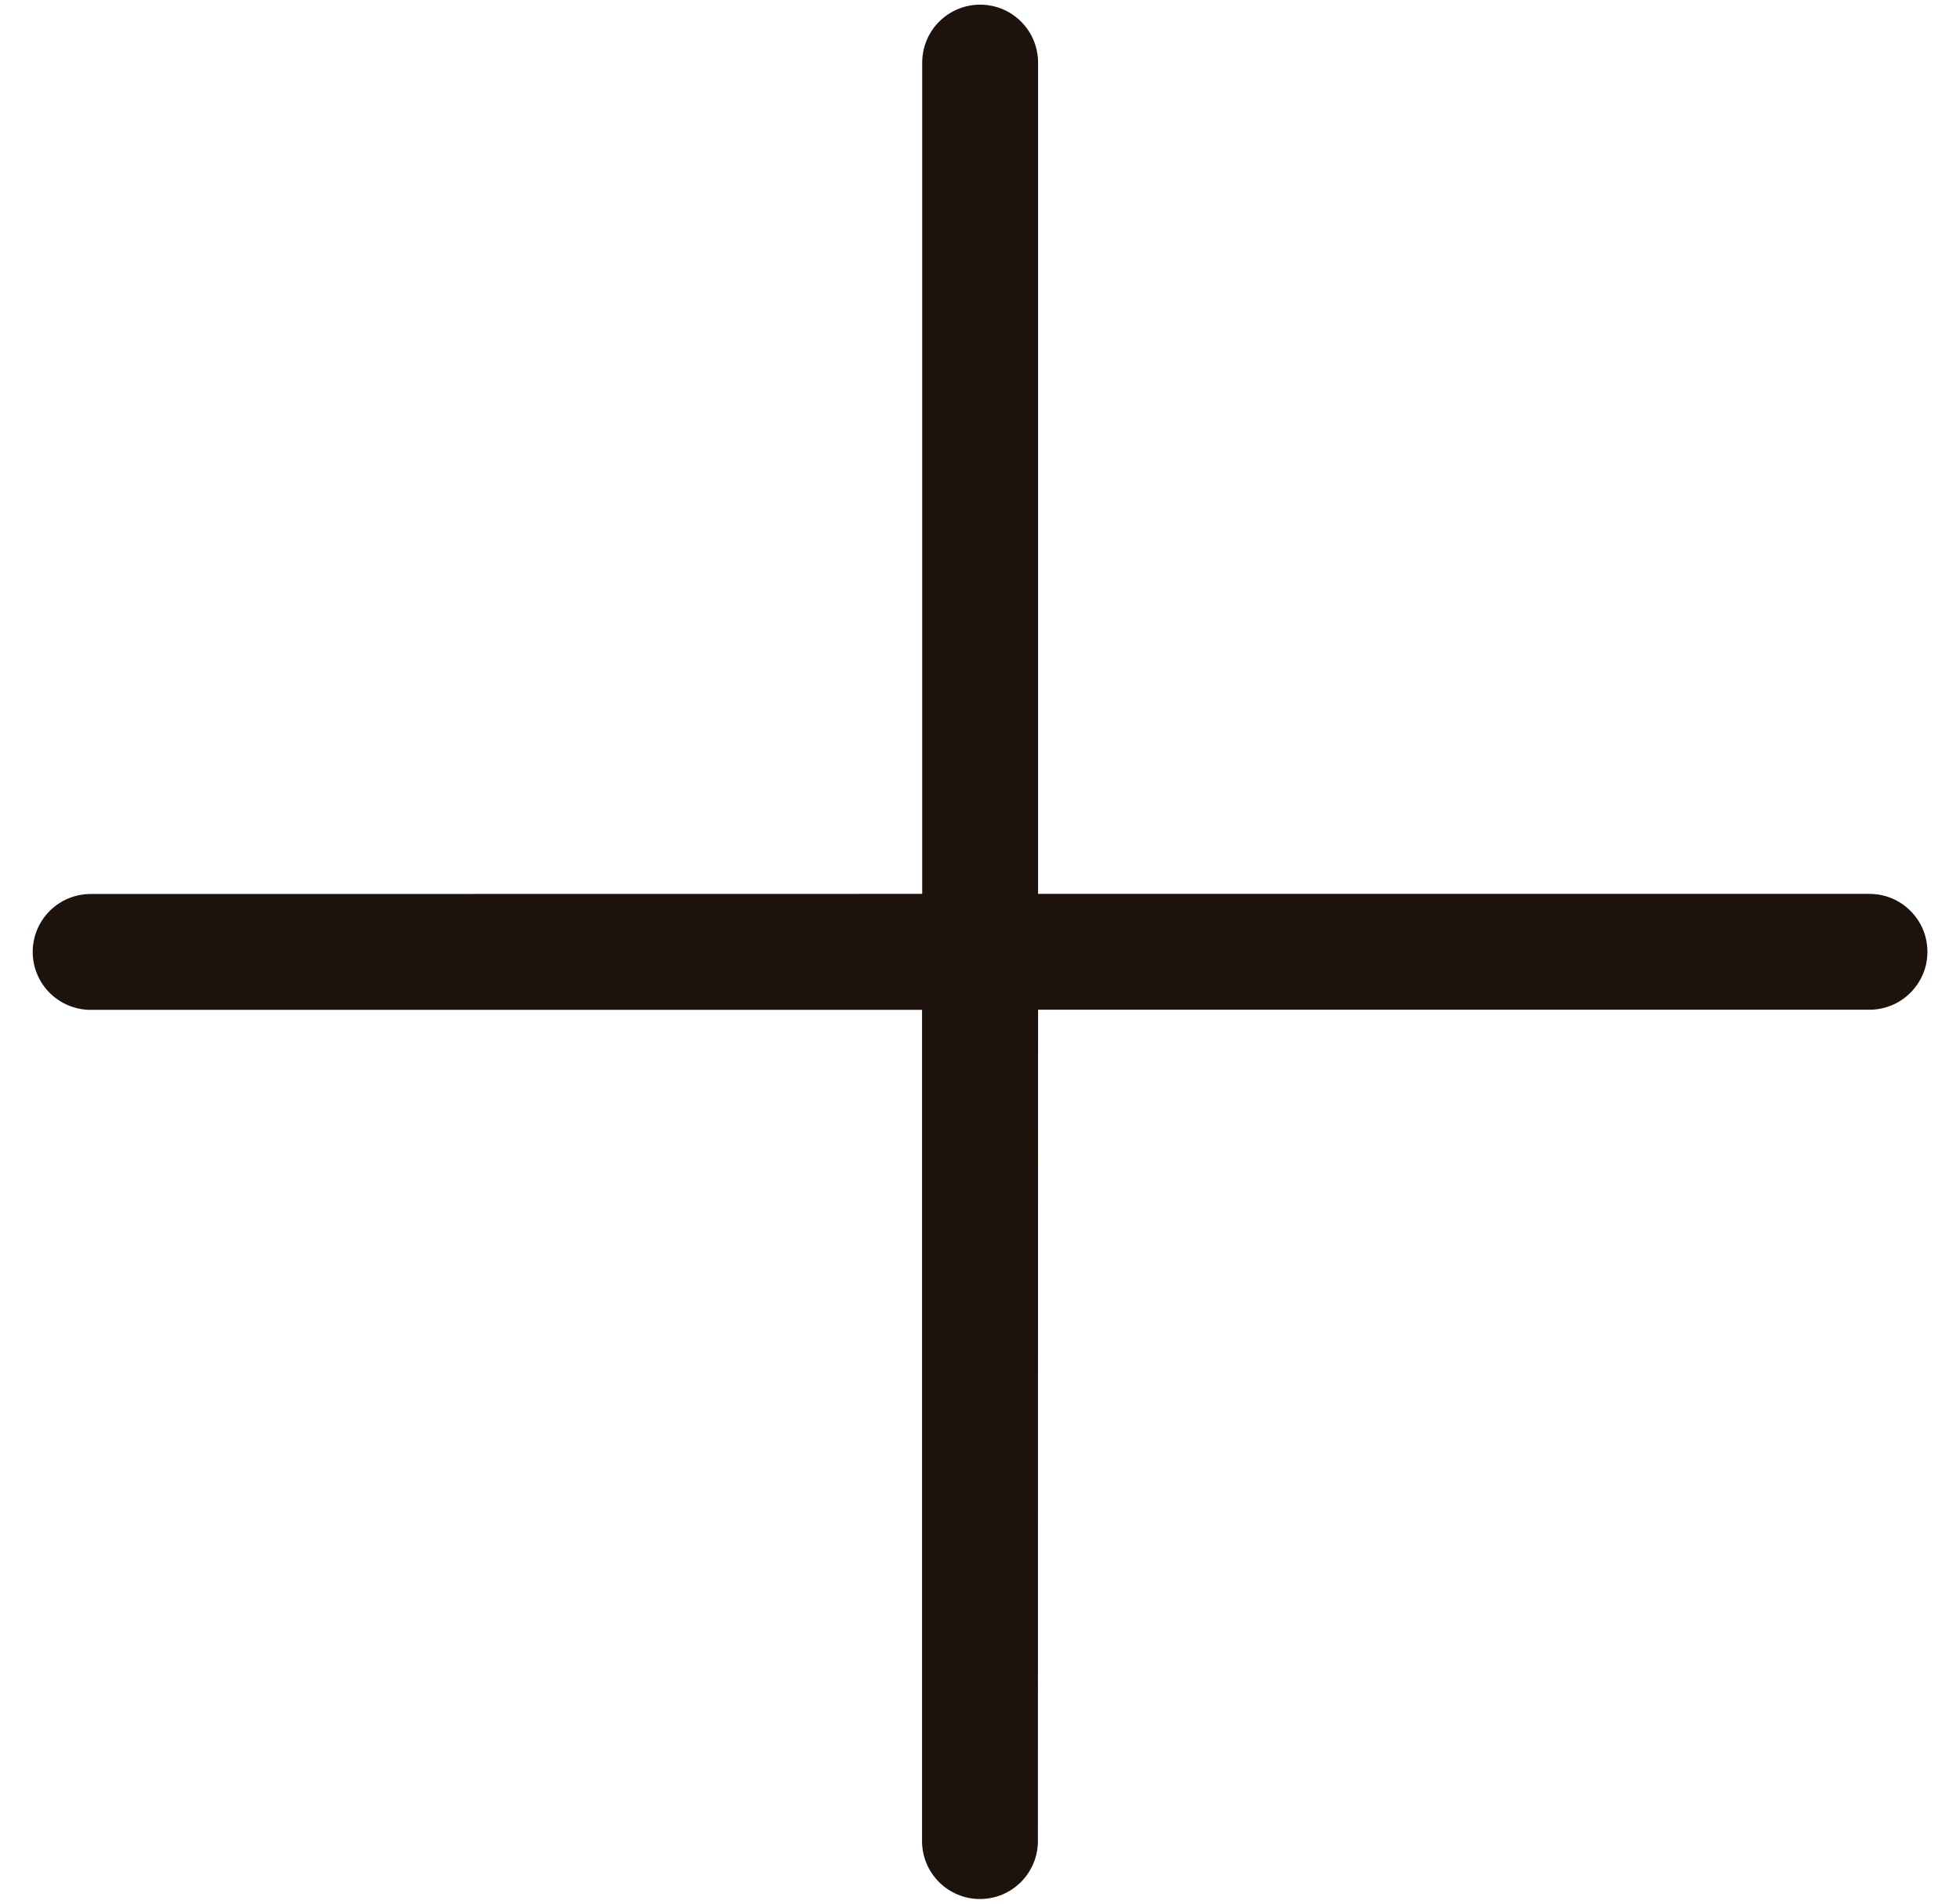 <svg width="35" height="34" viewBox="0 0 35 34" fill="none" xmlns="http://www.w3.org/2000/svg"><path fill-rule="evenodd" clip-rule="evenodd" d="M17.503 0.083C17.228 0.083 16.965 0.192 16.771 0.386C16.577 0.58 16.468 0.844 16.468 1.118L16.468 15.965L1.618 15.967C1.344 15.967 1.081 16.076 0.887 16.27C0.693 16.464 0.584 16.727 0.584 17.001C0.584 17.276 0.693 17.539 0.887 17.733C1.081 17.927 1.344 18.036 1.618 18.036L16.465 18.036L16.465 32.882C16.465 33.157 16.574 33.42 16.768 33.614C16.962 33.808 17.225 33.917 17.499 33.917C17.774 33.917 18.037 33.808 18.231 33.614C18.425 33.42 18.534 33.157 18.534 32.882L18.537 18.034L33.384 18.034C33.52 18.034 33.654 18.007 33.78 17.955C33.905 17.903 34.019 17.827 34.115 17.73C34.211 17.634 34.288 17.52 34.34 17.395C34.392 17.27 34.418 17.135 34.418 16.999C34.418 16.863 34.392 16.729 34.34 16.603C34.288 16.478 34.211 16.364 34.115 16.268C34.019 16.172 33.905 16.095 33.78 16.043C33.654 15.992 33.52 15.965 33.384 15.965L18.537 15.965L18.537 1.118C18.537 0.844 18.428 0.58 18.234 0.386C18.04 0.192 17.777 0.083 17.503 0.083Z" fill="#1E120D"/></svg>